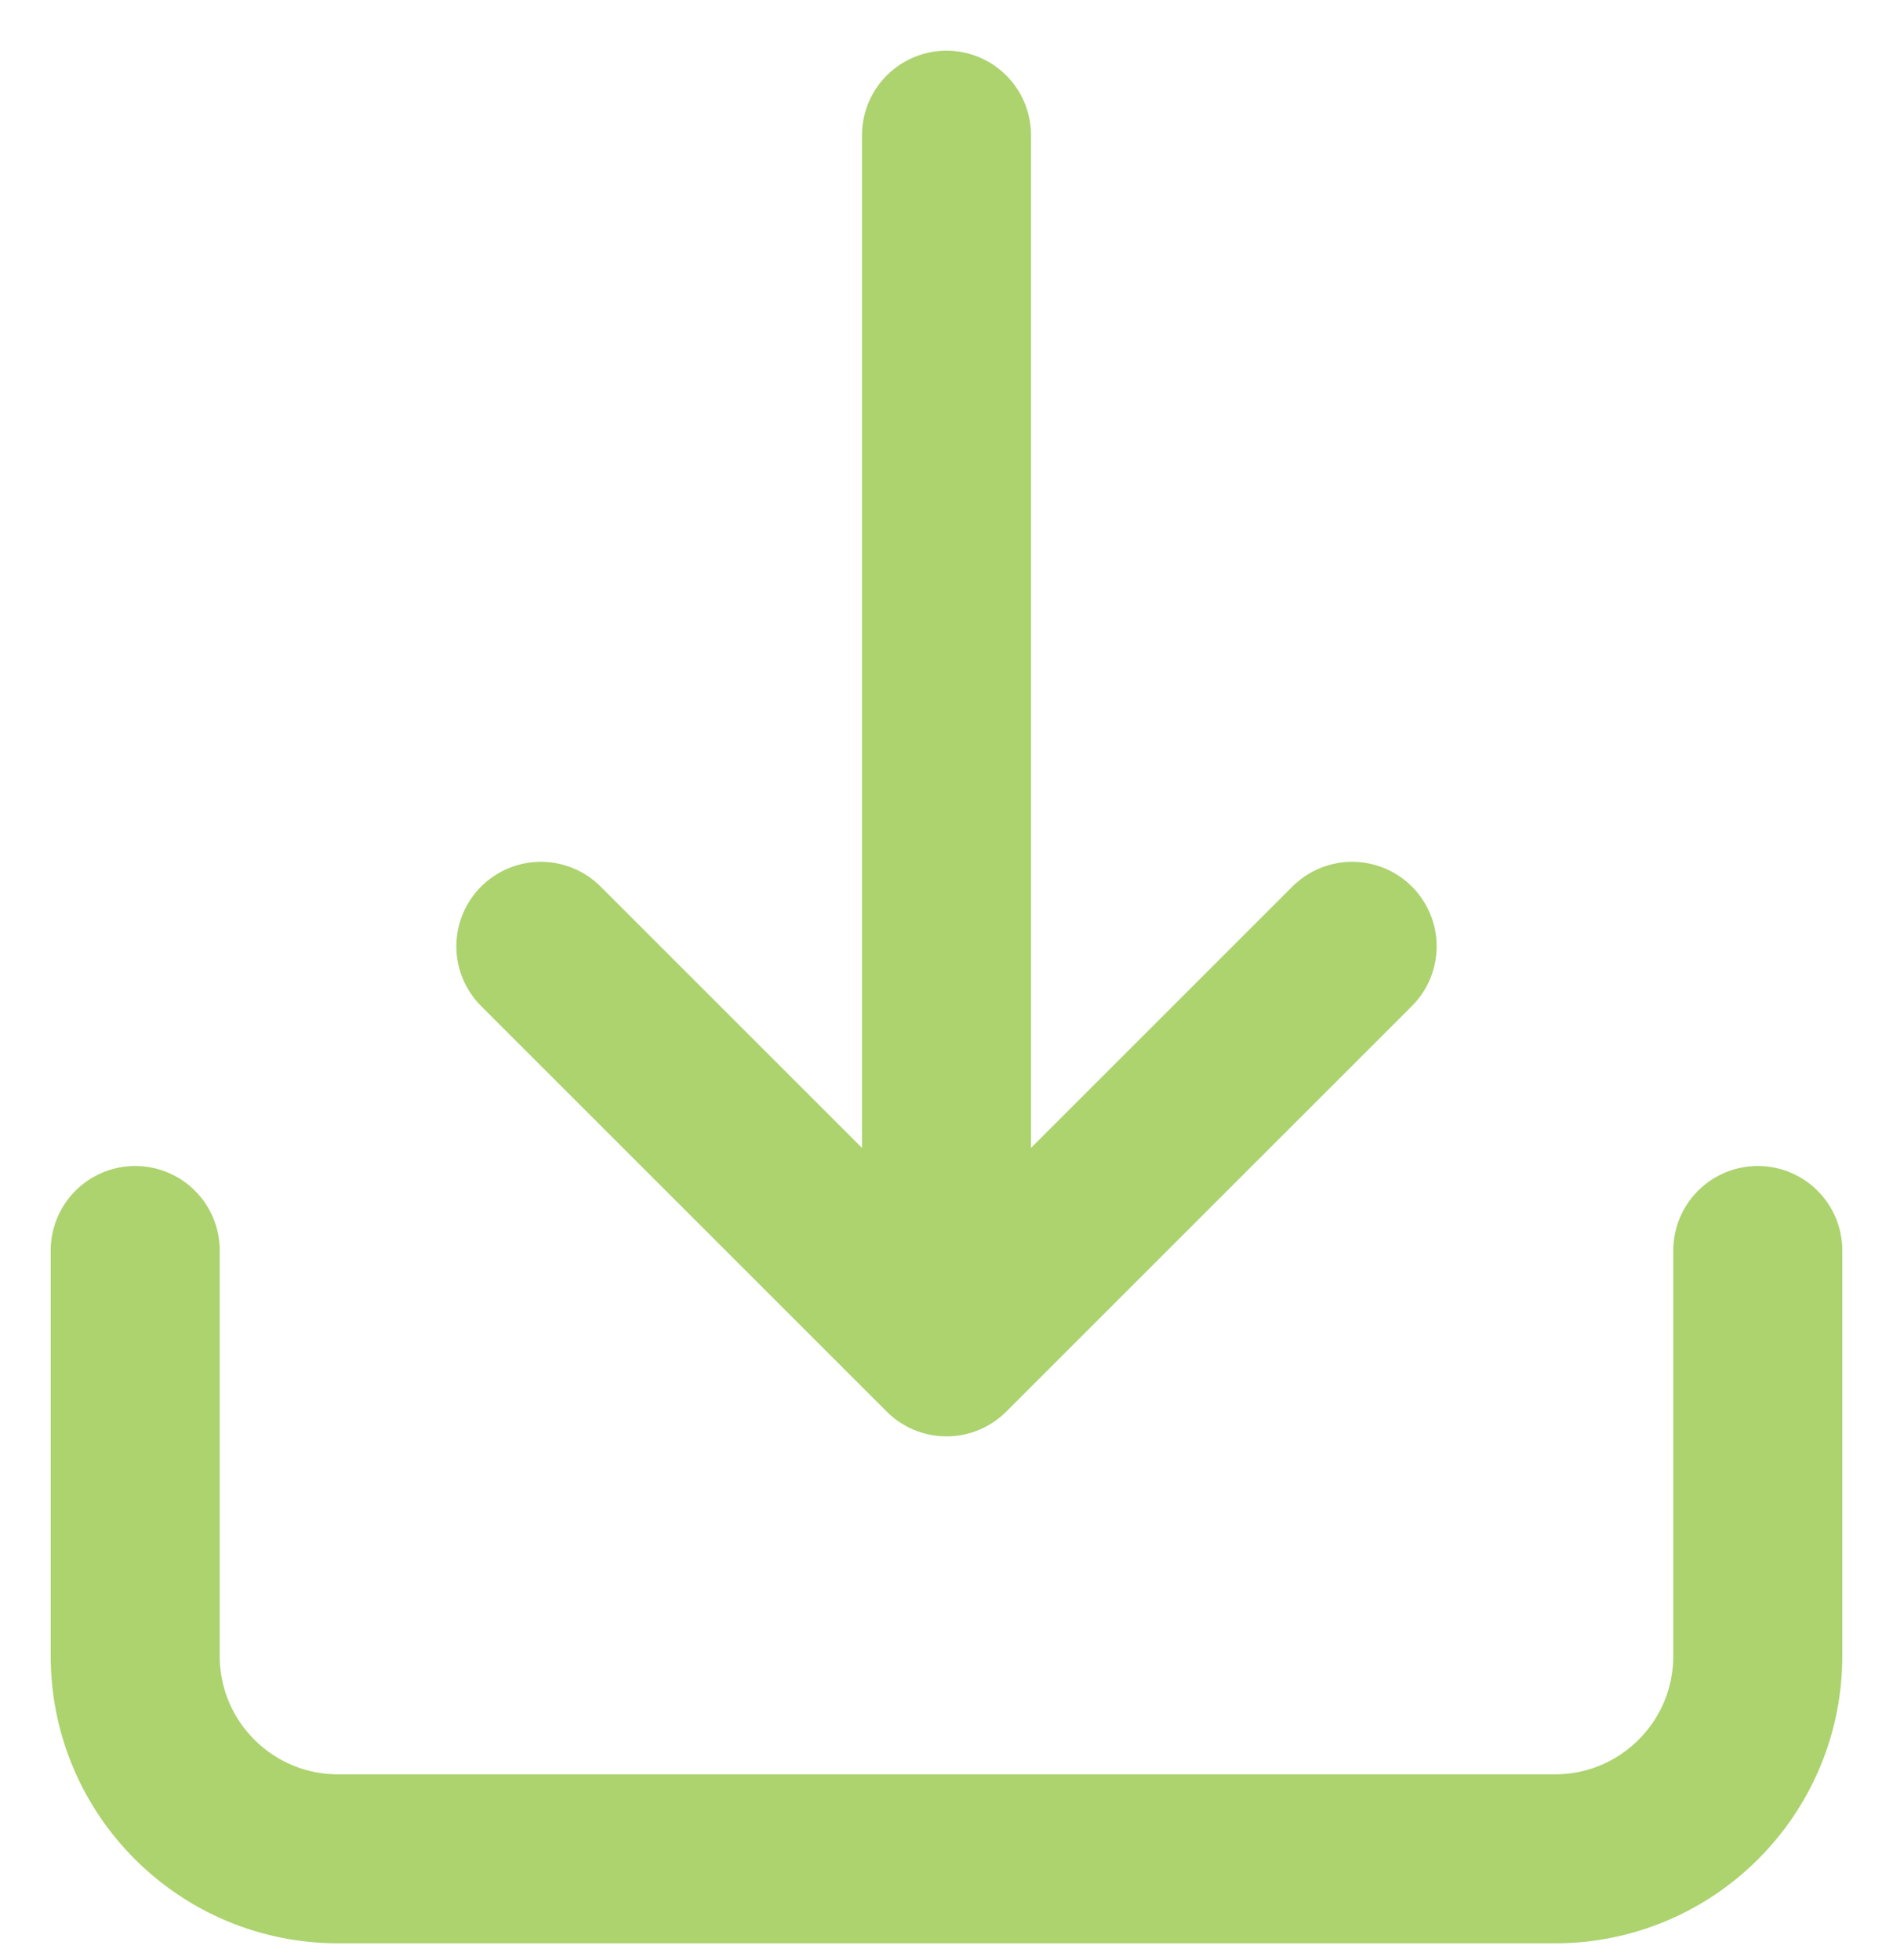 <svg xmlns="http://www.w3.org/2000/svg" width="28" height="29" viewBox="0 0 28 29" fill="none"><path d="M26 18.5V24.5C26 26.157 24.657 27.5 23 27.5H5C3.343 27.5 2 26.157 2 24.5V18.5M14 20L14 2M14 20L8 14M14 20L20 14" stroke="#ACD36E" stroke-width="2.5" stroke-linecap="round" stroke-linejoin="round"></path></svg>
